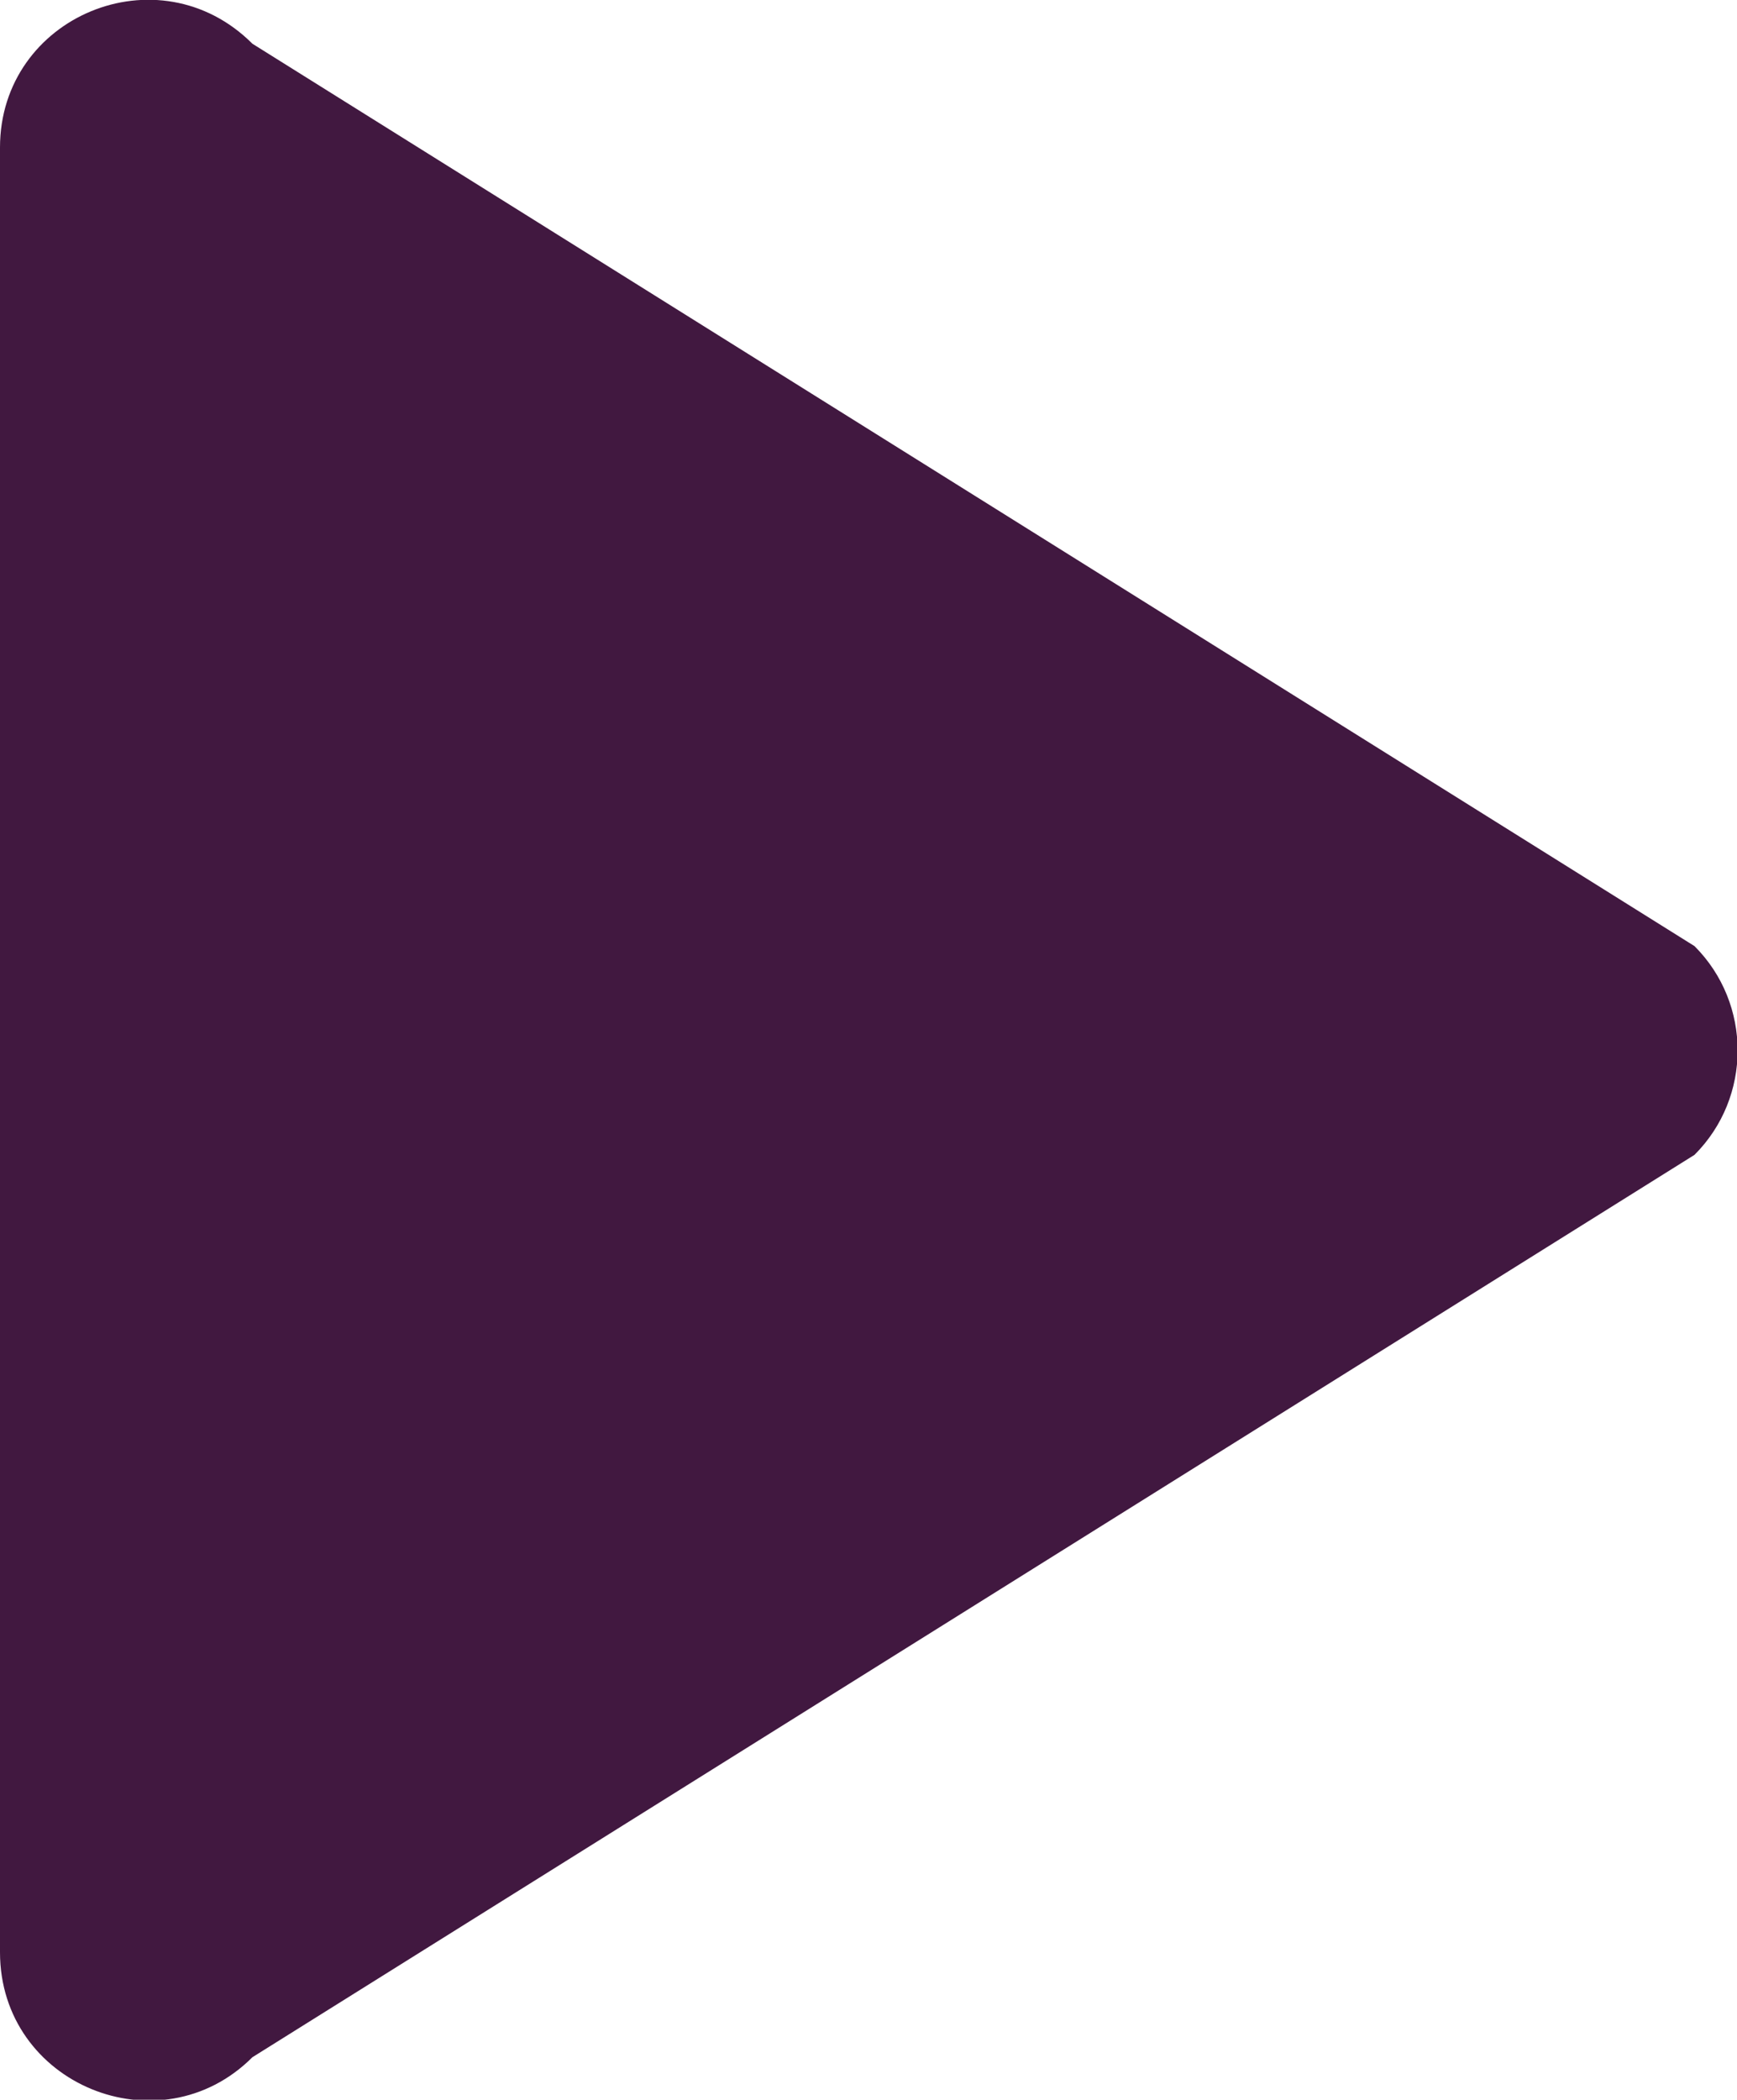 <?xml version="1.0" encoding="UTF-8"?>
<svg id="Layer_1" data-name="Layer 1" xmlns="http://www.w3.org/2000/svg" viewBox="0 0 13.9 16.8">
  <defs>
    <style>
      .cls-1 {
        fill: #411840;
      }
    </style>
  </defs>
  <path class="cls-1" d="M0,15.62V1.18C0,.13,1.27-.4,2.02.35l11.54,7.22c.46.46.46,1.21,0,1.67l-11.54,7.22c-.74.74-2.02.22-2.02-.84Z"/>
</svg>